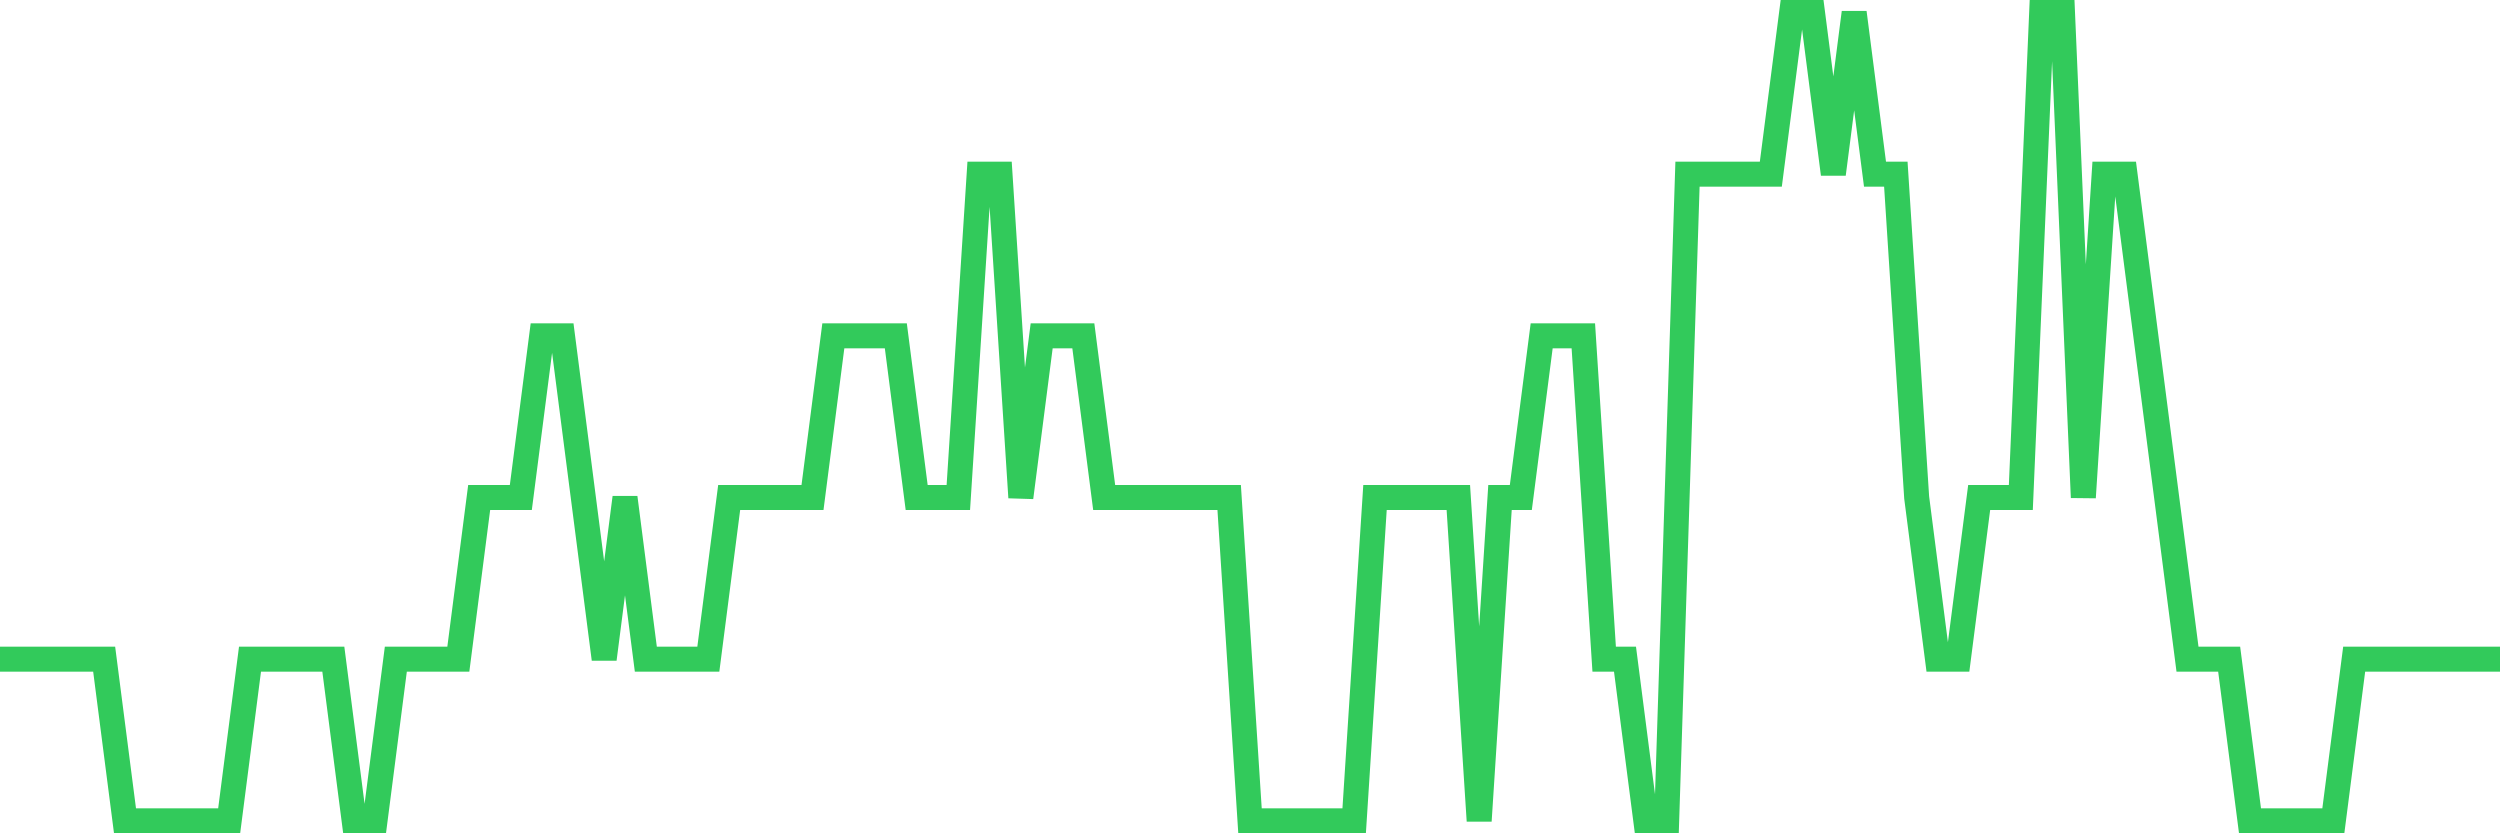 <svg
  xmlns="http://www.w3.org/2000/svg"
  xmlns:xlink="http://www.w3.org/1999/xlink"
  width="120"
  height="40"
  viewBox="0 0 120 40"
  preserveAspectRatio="none"
>
  <polyline
    points="0,31.64 1,31.64 2,31.64 3,31.64 4,31.64 5,31.64 6,39.4 7,39.4 8,39.4 9,39.4 10,39.4 11,39.4 12,31.64 13,31.64 14,31.64 15,31.64 16,31.64 17,39.4 18,39.4 19,31.64 20,31.64 21,31.64 22,31.64 23,23.88 24,23.88 25,23.88 26,16.12 27,16.12 28,23.88 29,31.64 30,23.88 31,31.64 32,31.64 33,31.64 34,31.64 35,23.88 36,23.88 37,23.88 38,23.88 39,23.88 40,16.12 41,16.12 42,16.12 43,16.12 44,23.88 45,23.88 46,23.88 47,8.36 48,8.36 49,23.88 50,16.12 51,16.12 52,16.12 53,23.88 54,23.88 55,23.88 56,23.88 57,23.88 58,23.88 59,23.88 60,39.4 61,39.4 62,39.4 63,39.4 64,39.4 65,39.4 66,23.88 67,23.88 68,23.88 69,23.88 70,23.88 71,39.4 72,23.88 73,23.88 74,16.12 75,16.12 76,16.12 77,31.64 78,31.64 79,39.4 80,39.4 81,8.36 82,8.36 83,8.36 84,8.36 85,8.36 86,0.6 87,0.6 88,8.36 89,0.6 90,8.36 91,8.36 92,23.88 93,31.64 94,31.64 95,23.88 96,23.88 97,23.88 98,0.6 99,0.6 100,23.88 101,8.36 102,8.36 103,16.12 104,23.88 105,31.64 106,31.64 107,31.64 108,39.4 109,39.4 110,39.4 111,39.4 112,39.4 113,31.64 114,31.64 115,31.64 116,31.64 117,31.64 118,31.64 119,31.64 120,31.64"
    fill="none"
    stroke="#32ca5b"
    stroke-width="1.2"
  >
  </polyline>
</svg>